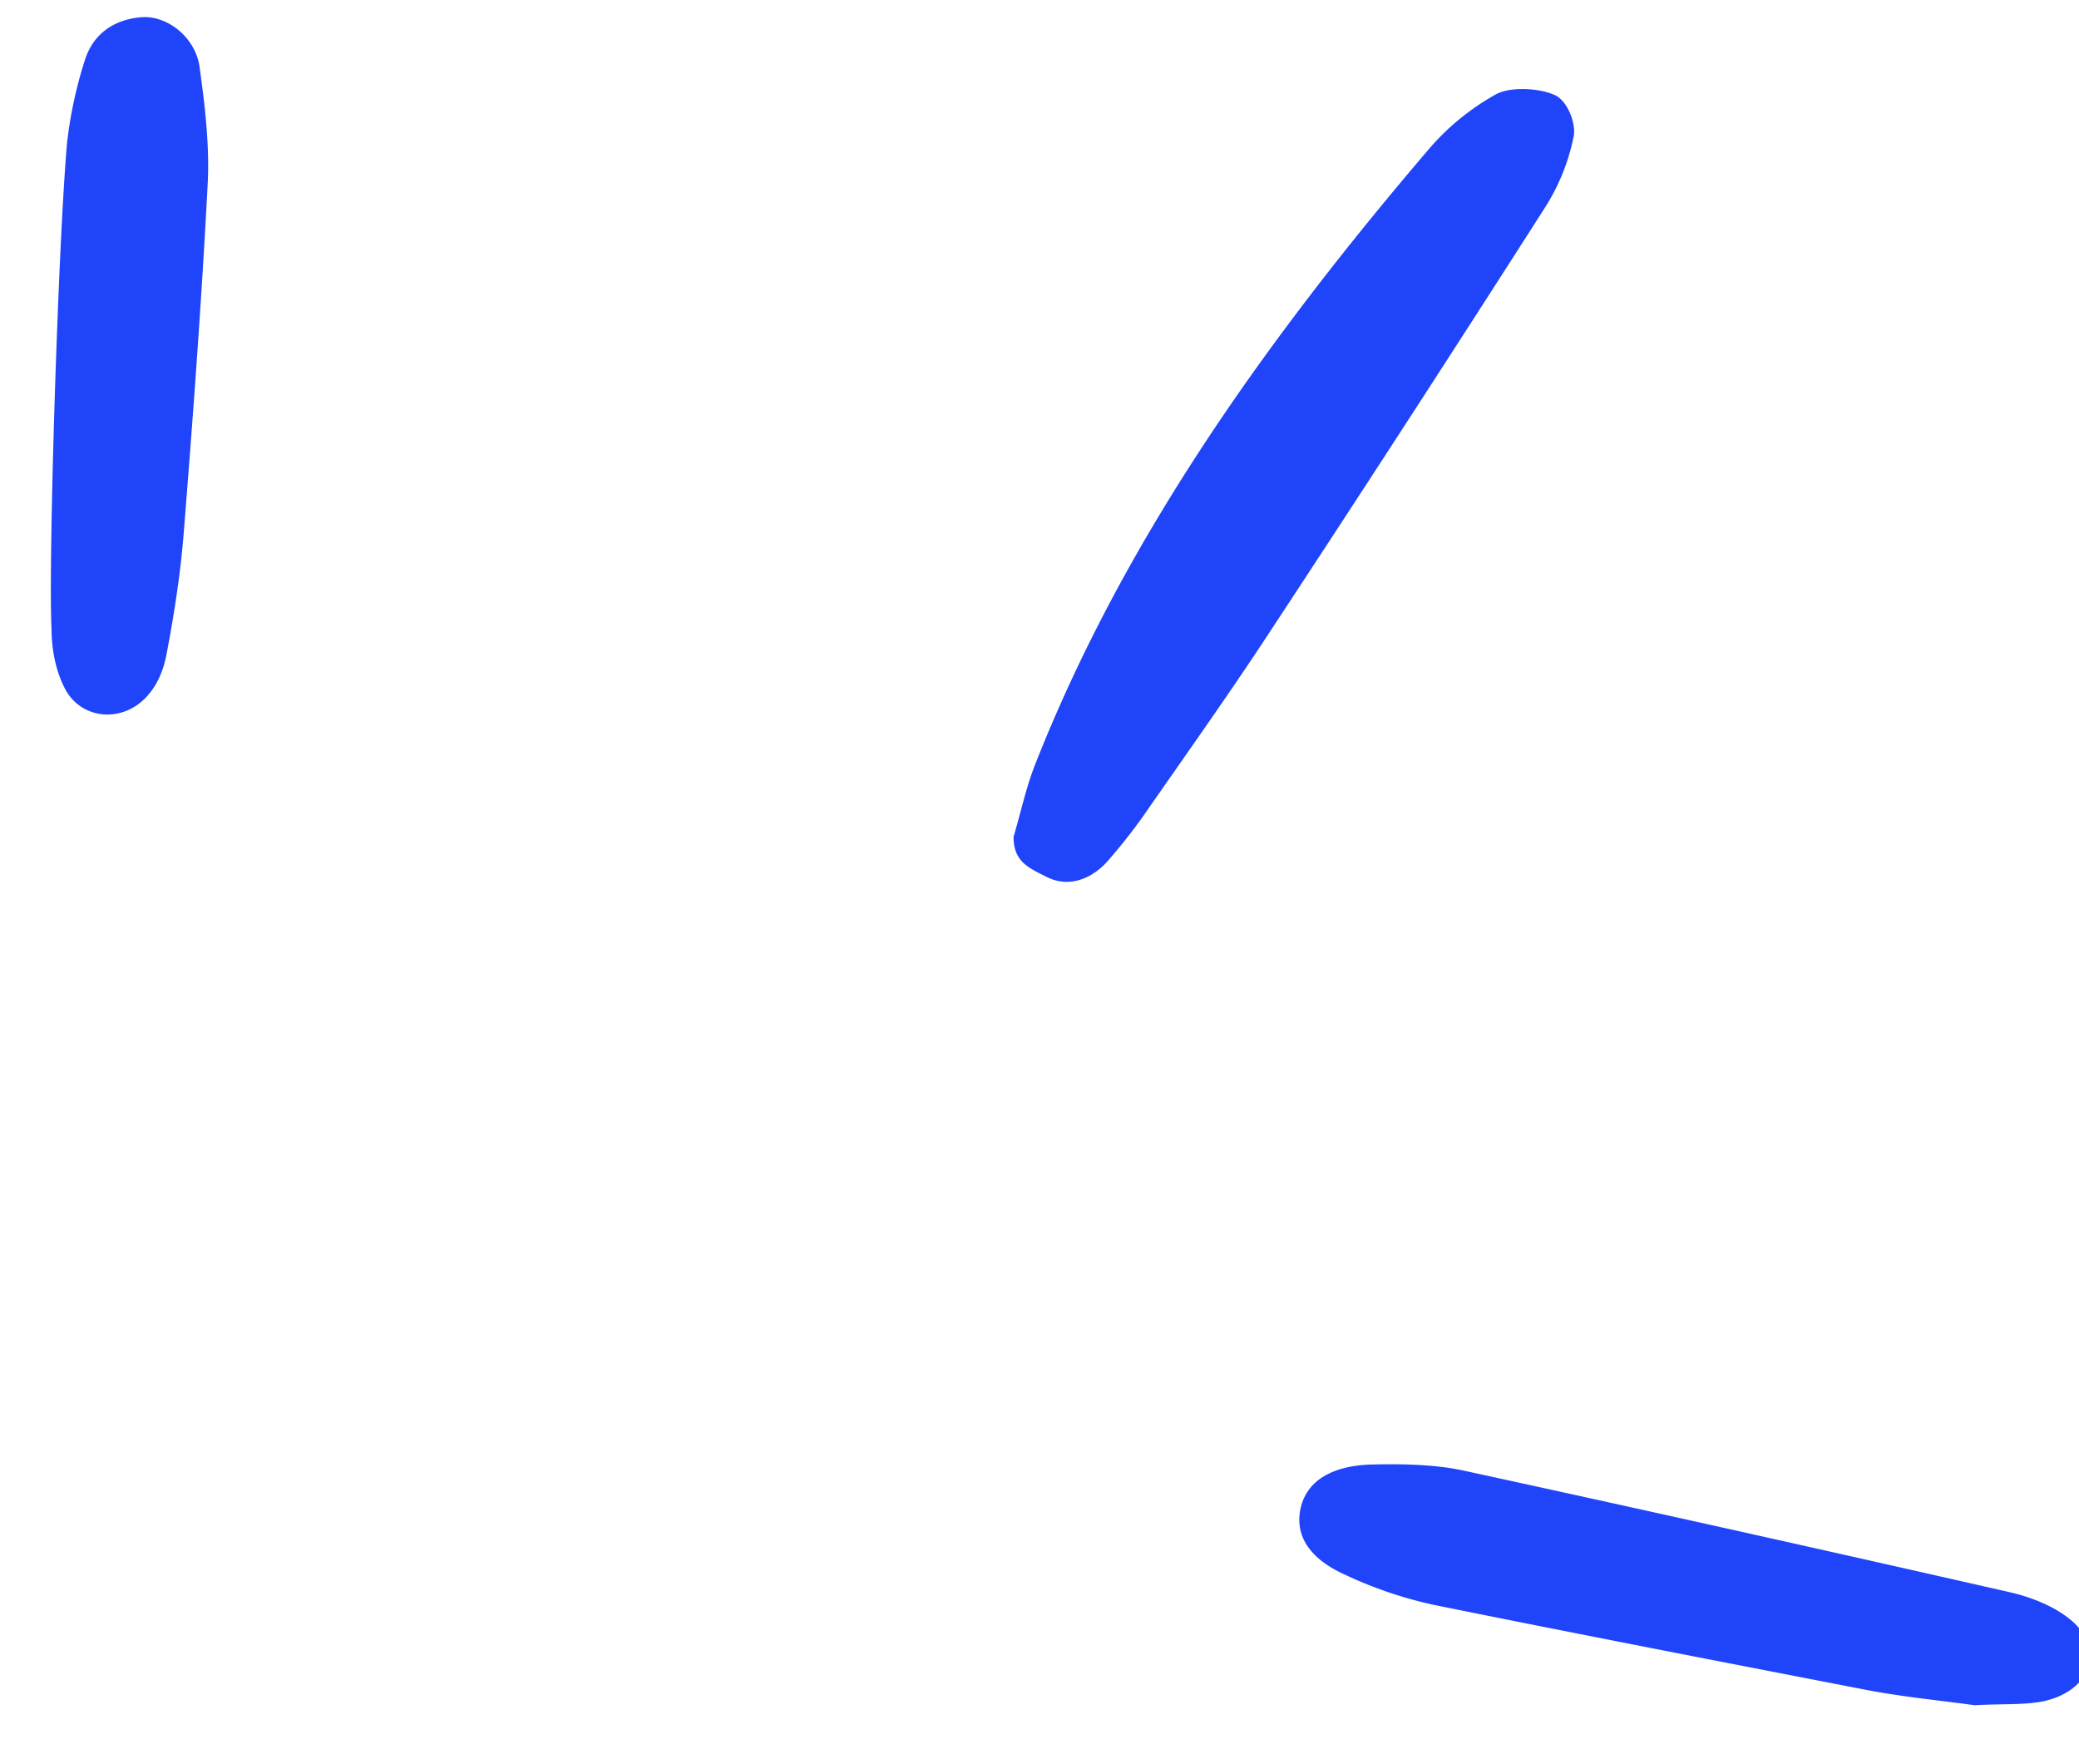 <svg width="33" height="28" fill="none" xmlns="http://www.w3.org/2000/svg"><g clip-path="url(#a)"><path fill-rule="evenodd" clip-rule="evenodd" d="M1.346.958a6.81 6.81 0 0 0-.28 1.295C.926 3.79.764 8.944.818 9.981c0 .315.064.666.215.953.27.51.96.546 1.337.074.14-.166.226-.388.269-.601.119-.62.216-1.24.27-1.86.15-1.87.29-3.749.387-5.618.033-.62-.043-1.25-.129-1.87-.065-.462-.506-.814-.916-.786-.485.037-.787.305-.905.685zm14.742 12.327c.041-.142.077-.275.111-.403.073-.271.139-.515.234-.754 1.4-3.554 3.653-6.719 6.218-9.727a3.893 3.893 0 0 1 1.1-.907c.226-.12.678-.101.937.019.194.092.334.453.29.657a3.306 3.306 0 0 1-.463 1.138 614.389 614.389 0 0 1-4.504 6.941c-.447.674-.914 1.342-1.38 2.009l-.001.002c-.13.184-.258.369-.387.553-.194.287-.41.564-.635.824-.248.296-.625.472-1.003.277a5.359 5.359 0 0 0-.071-.036c-.226-.114-.446-.225-.446-.593zm14.717 13.71c-.375-.047-.772-.096-1.16-.17h-.001c-2.295-.445-4.59-.889-6.874-1.351a6.63 6.63 0 0 1-1.423-.482c-.592-.268-.797-.647-.7-1.064.097-.416.485-.675 1.164-.685.463-.009.959 0 1.4.093 2.9.63 5.799 1.277 8.687 1.934.323.074.657.204.905.389.625.453.431 1.166-.366 1.342-.198.04-.413.045-.65.049-.138.003-.284.005-.439.015-.173-.024-.355-.047-.543-.07z" fill="#1F44FA"/></g><defs><clipPath id="a"><path fill="#fff" d="M0 0h33v28H0z"/></clipPath></defs></svg>